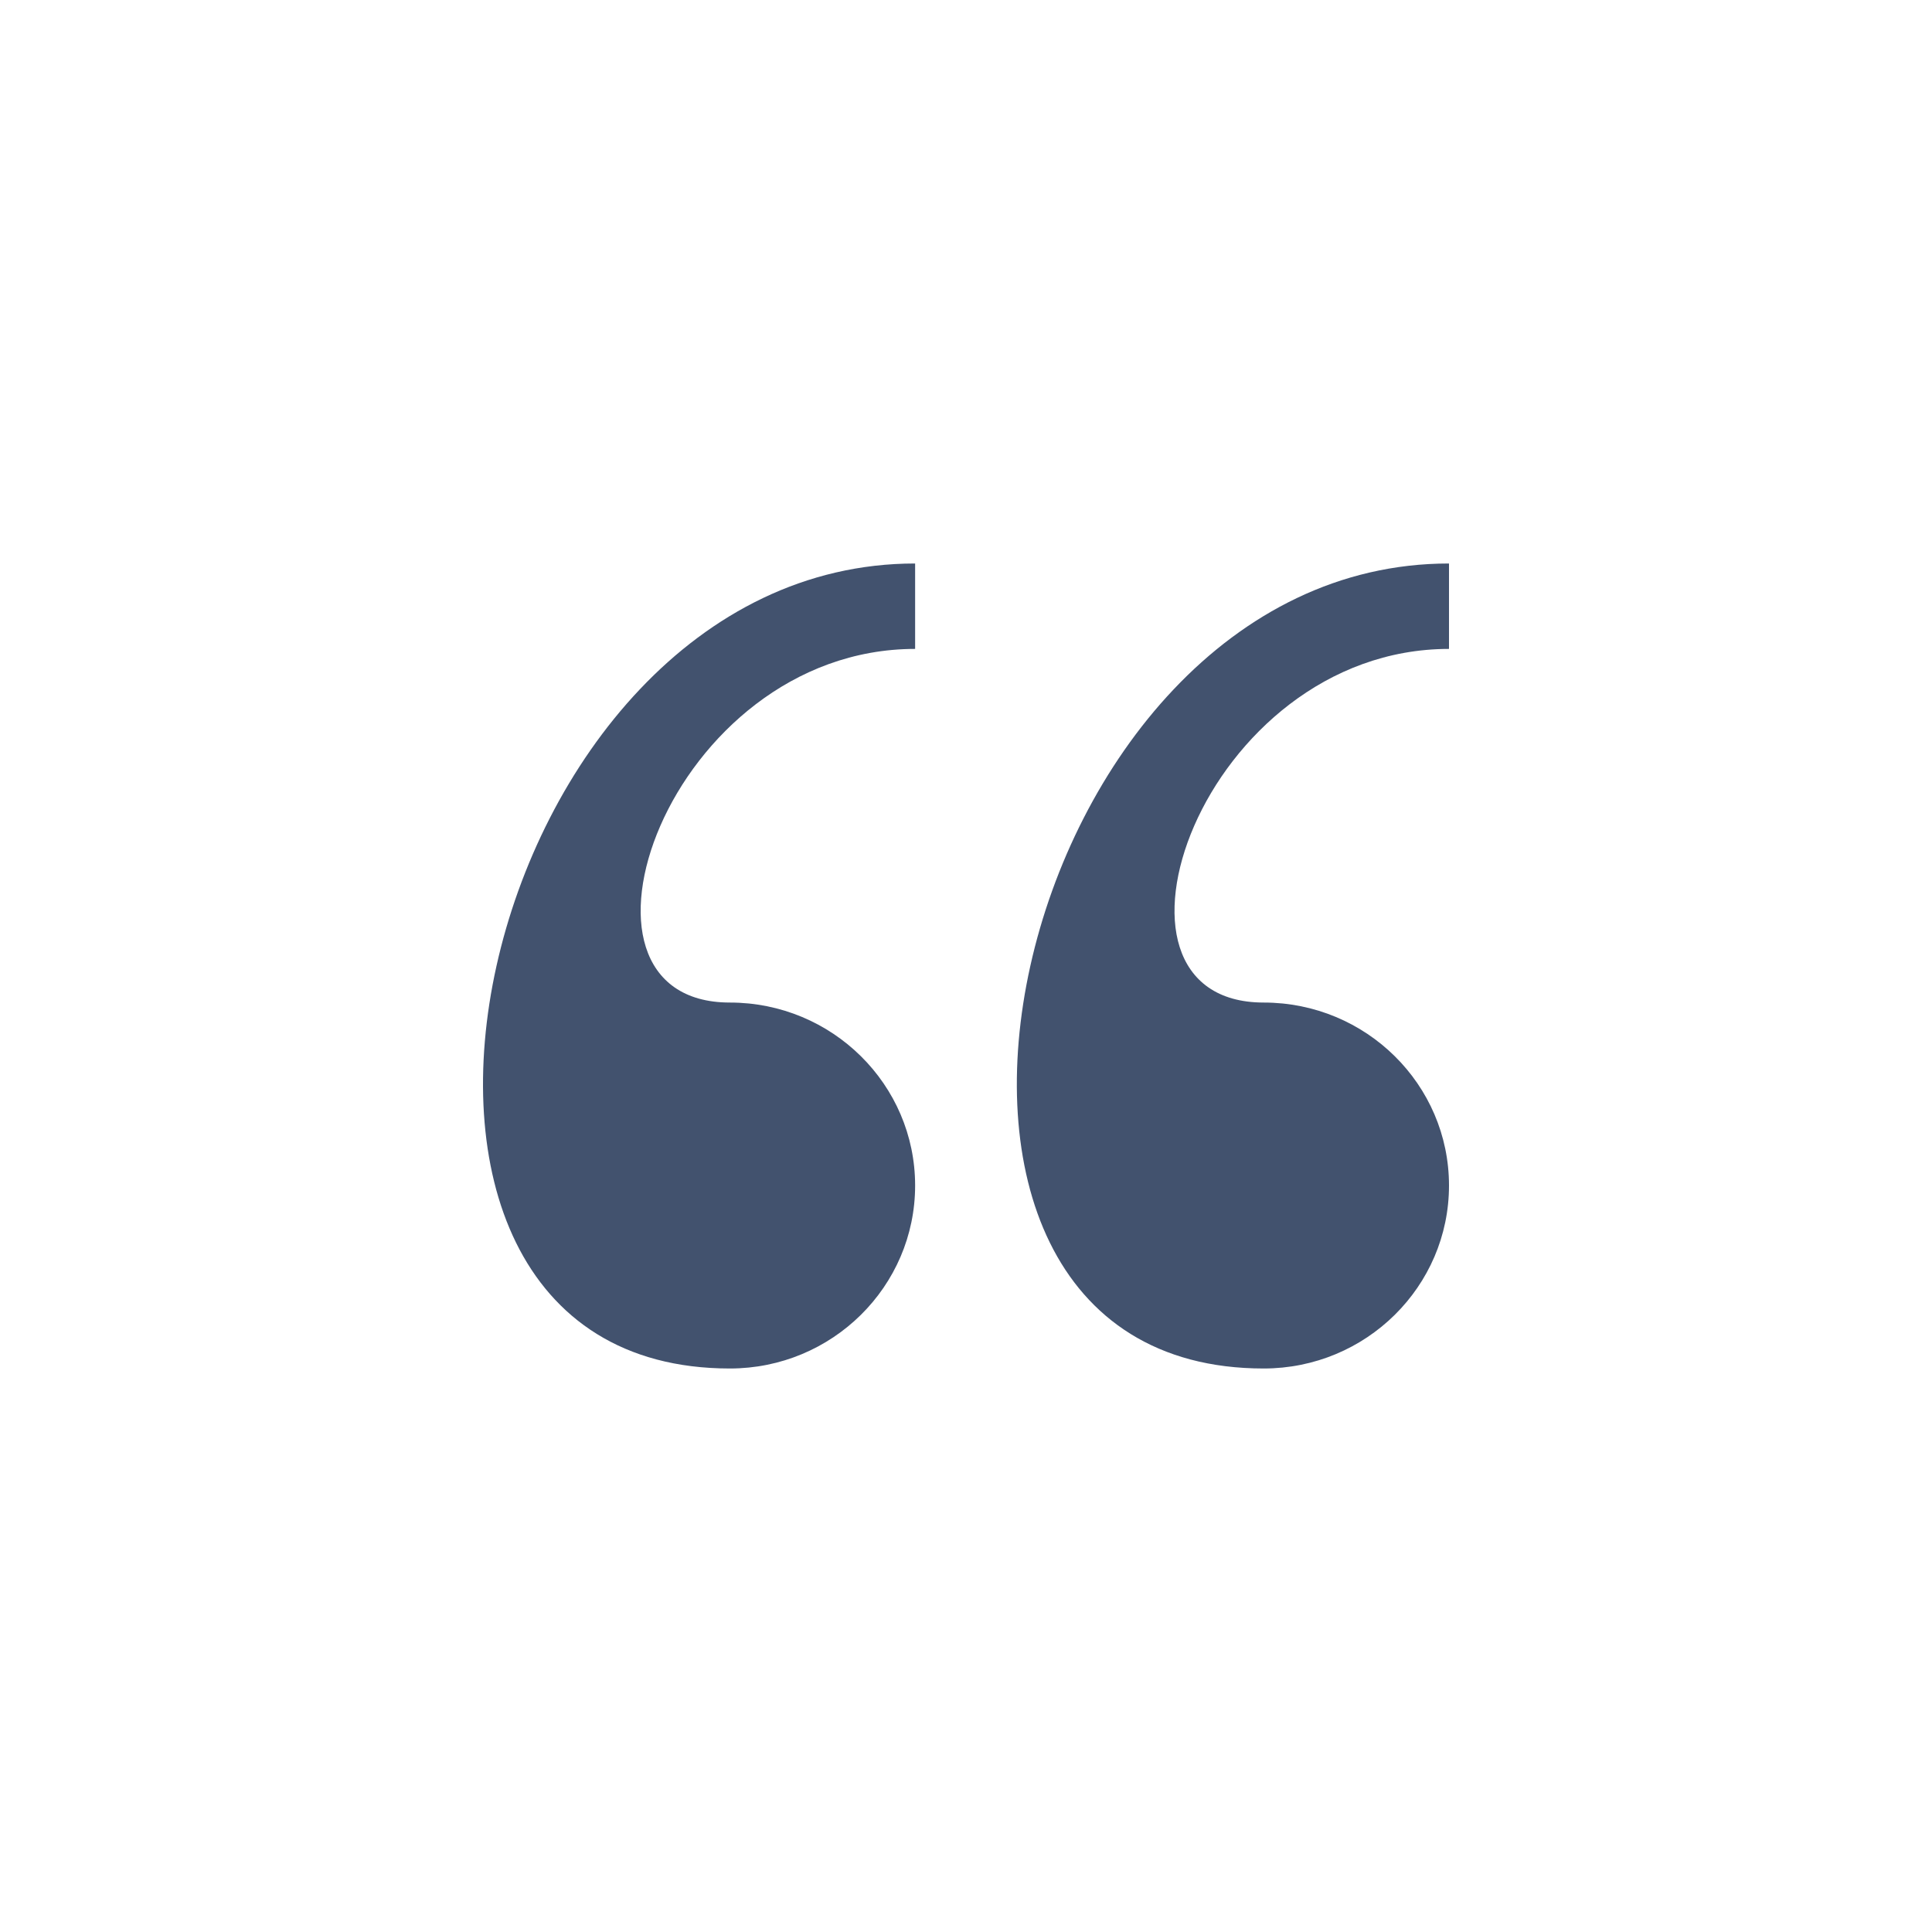 <?xml version="1.0" encoding="UTF-8"?>
<svg width="24px" height="24px" viewBox="0 0 24 24" version="1.1" xmlns="http://www.w3.org/2000/svg" xmlns:xlink="http://www.w3.org/1999/xlink">
    <!-- Generator: Sketch 47.1 (45422) - http://www.bohemiancoding.com/sketch -->
    <title>editor/quote</title>
    <desc>Created with Sketch.</desc>
    <defs></defs>
    <g id="Desktop" stroke="none" stroke-width="1" fill="none" fill-rule="evenodd">
        <g id="editor/quote" fill="#42526E">
            <path d="M15.698,17 C16.969,17 18,15.982 18,14.727 C18,13.472 16.969,12.454 15.698,12.454 C13.397,12.454 14.931,8.061 18,8.061 L18,7 C12.522,6.999 10.376,17 15.698,17 L15.698,17 Z M11.368,14.727 C11.368,13.472 10.337,12.454 9.067,12.454 C6.765,12.454 8.299,8.061 11.368,8.061 L11.368,7 C5.891,6.999 3.744,17 9.067,17 C10.337,17 11.368,15.982 11.368,14.727 Z" id="Combined-Shape"></path>
        </g>
    </g>
</svg>